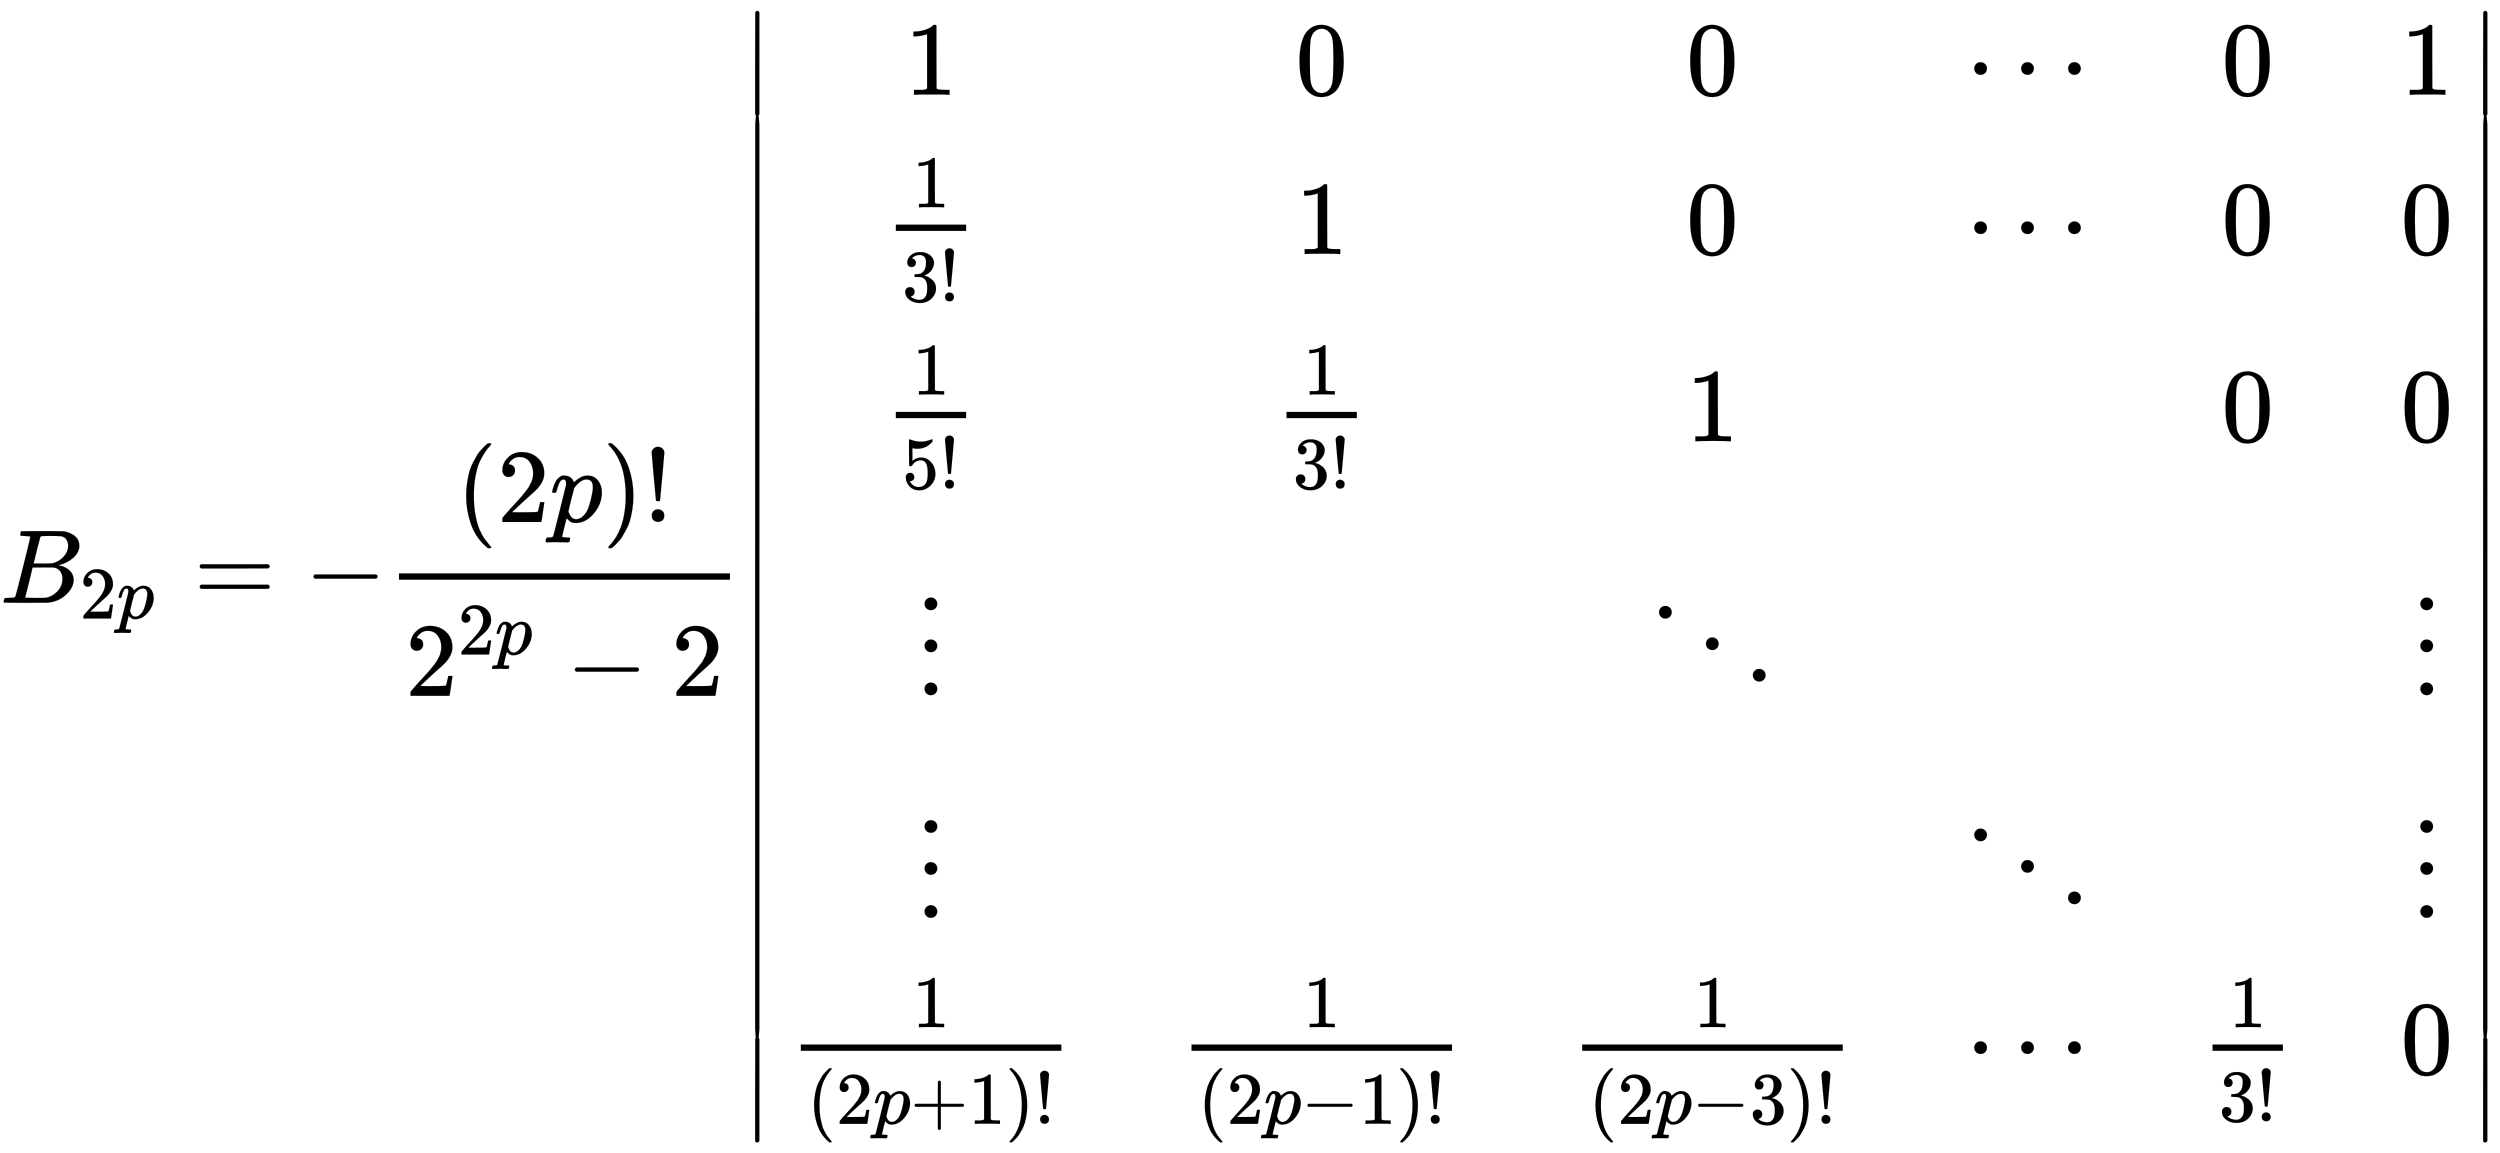 <svg xmlns:xlink="http://www.w3.org/1999/xlink" width="55.316ex" height="25.509ex" style="vertical-align: -12.171ex;" viewBox="0 -5742.7 23816.5 10983.1" role="img" focusable="false" xmlns="http://www.w3.org/2000/svg" aria-labelledby="MathJax-SVG-1-Title">
<title id="MathJax-SVG-1-Title">{\displaystyle B_{2p}=-{\frac {(2p)!}{2^{2p}-2}}{\begin{vmatrix}1&amp;0&amp;0&amp;\cdots &amp;0&amp;1\\{\frac {1}{3!}}&amp;1&amp;0&amp;\cdots &amp;0&amp;0\\{\frac {1}{5!}}&amp;{\frac {1}{3!}}&amp;1&amp;&amp;0&amp;0\\\vdots &amp;&amp;\ddots &amp;&amp;&amp;\vdots \\\vdots &amp;&amp;&amp;\ddots &amp;&amp;\vdots \\{\frac {1}{(2p+1)!}}&amp;{\frac {1}{(2p-1)!}}&amp;{\frac {1}{(2p-3)!}}&amp;\cdots &amp;{\frac {1}{3!}}&amp;0\end{vmatrix}}}</title>
<defs aria-hidden="true">
<path stroke-width="1" id="E1-MJMATHI-42" d="M231 637Q204 637 199 638T194 649Q194 676 205 682Q206 683 335 683Q594 683 608 681Q671 671 713 636T756 544Q756 480 698 429T565 360L555 357Q619 348 660 311T702 219Q702 146 630 78T453 1Q446 0 242 0Q42 0 39 2Q35 5 35 10Q35 17 37 24Q42 43 47 45Q51 46 62 46H68Q95 46 128 49Q142 52 147 61Q150 65 219 339T288 628Q288 635 231 637ZM649 544Q649 574 634 600T585 634Q578 636 493 637Q473 637 451 637T416 636H403Q388 635 384 626Q382 622 352 506Q352 503 351 500L320 374H401Q482 374 494 376Q554 386 601 434T649 544ZM595 229Q595 273 572 302T512 336Q506 337 429 337Q311 337 310 336Q310 334 293 263T258 122L240 52Q240 48 252 48T333 46Q422 46 429 47Q491 54 543 105T595 229Z"></path>
<path stroke-width="1" id="E1-MJMAIN-32" d="M109 429Q82 429 66 447T50 491Q50 562 103 614T235 666Q326 666 387 610T449 465Q449 422 429 383T381 315T301 241Q265 210 201 149L142 93L218 92Q375 92 385 97Q392 99 409 186V189H449V186Q448 183 436 95T421 3V0H50V19V31Q50 38 56 46T86 81Q115 113 136 137Q145 147 170 174T204 211T233 244T261 278T284 308T305 340T320 369T333 401T340 431T343 464Q343 527 309 573T212 619Q179 619 154 602T119 569T109 550Q109 549 114 549Q132 549 151 535T170 489Q170 464 154 447T109 429Z"></path>
<path stroke-width="1" id="E1-MJMATHI-70" d="M23 287Q24 290 25 295T30 317T40 348T55 381T75 411T101 433T134 442Q209 442 230 378L240 387Q302 442 358 442Q423 442 460 395T497 281Q497 173 421 82T249 -10Q227 -10 210 -4Q199 1 187 11T168 28L161 36Q160 35 139 -51T118 -138Q118 -144 126 -145T163 -148H188Q194 -155 194 -157T191 -175Q188 -187 185 -190T172 -194Q170 -194 161 -194T127 -193T65 -192Q-5 -192 -24 -194H-32Q-39 -187 -39 -183Q-37 -156 -26 -148H-6Q28 -147 33 -136Q36 -130 94 103T155 350Q156 355 156 364Q156 405 131 405Q109 405 94 377T71 316T59 280Q57 278 43 278H29Q23 284 23 287ZM178 102Q200 26 252 26Q282 26 310 49T356 107Q374 141 392 215T411 325V331Q411 405 350 405Q339 405 328 402T306 393T286 380T269 365T254 350T243 336T235 326L232 322Q232 321 229 308T218 264T204 212Q178 106 178 102Z"></path>
<path stroke-width="1" id="E1-MJMAIN-3D" d="M56 347Q56 360 70 367H707Q722 359 722 347Q722 336 708 328L390 327H72Q56 332 56 347ZM56 153Q56 168 72 173H708Q722 163 722 153Q722 140 707 133H70Q56 140 56 153Z"></path>
<path stroke-width="1" id="E1-MJMAIN-2212" d="M84 237T84 250T98 270H679Q694 262 694 250T679 230H98Q84 237 84 250Z"></path>
<path stroke-width="1" id="E1-MJMAIN-28" d="M94 250Q94 319 104 381T127 488T164 576T202 643T244 695T277 729T302 750H315H319Q333 750 333 741Q333 738 316 720T275 667T226 581T184 443T167 250T184 58T225 -81T274 -167T316 -220T333 -241Q333 -250 318 -250H315H302L274 -226Q180 -141 137 -14T94 250Z"></path>
<path stroke-width="1" id="E1-MJMAIN-29" d="M60 749L64 750Q69 750 74 750H86L114 726Q208 641 251 514T294 250Q294 182 284 119T261 12T224 -76T186 -143T145 -194T113 -227T90 -246Q87 -249 86 -250H74Q66 -250 63 -250T58 -247T55 -238Q56 -237 66 -225Q221 -64 221 250T66 725Q56 737 55 738Q55 746 60 749Z"></path>
<path stroke-width="1" id="E1-MJMAIN-21" d="M78 661Q78 682 96 699T138 716T180 700T199 661Q199 654 179 432T158 206Q156 198 139 198Q121 198 119 206Q118 209 98 431T78 661ZM79 61Q79 89 97 105T141 121Q164 119 181 104T198 61Q198 31 181 16T139 1Q114 1 97 16T79 61Z"></path>
<path stroke-width="1" id="E1-MJMAIN-7C" d="M139 -249H137Q125 -249 119 -235V251L120 737Q130 750 139 750Q152 750 159 735V-235Q151 -249 141 -249H139Z"></path>
<path stroke-width="1" id="E1-MJMAIN-31" d="M213 578L200 573Q186 568 160 563T102 556H83V602H102Q149 604 189 617T245 641T273 663Q275 666 285 666Q294 666 302 660V361L303 61Q310 54 315 52T339 48T401 46H427V0H416Q395 3 257 3Q121 3 100 0H88V46H114Q136 46 152 46T177 47T193 50T201 52T207 57T213 61V578Z"></path>
<path stroke-width="1" id="E1-MJMAIN-30" d="M96 585Q152 666 249 666Q297 666 345 640T423 548Q460 465 460 320Q460 165 417 83Q397 41 362 16T301 -15T250 -22Q224 -22 198 -16T137 16T82 83Q39 165 39 320Q39 494 96 585ZM321 597Q291 629 250 629Q208 629 178 597Q153 571 145 525T137 333Q137 175 145 125T181 46Q209 16 250 16Q290 16 318 46Q347 76 354 130T362 333Q362 478 354 524T321 597Z"></path>
<path stroke-width="1" id="E1-MJMAIN-22EF" d="M78 250Q78 274 95 292T138 310Q162 310 180 294T199 251Q199 226 182 208T139 190T96 207T78 250ZM525 250Q525 274 542 292T585 310Q609 310 627 294T646 251Q646 226 629 208T586 190T543 207T525 250ZM972 250Q972 274 989 292T1032 310Q1056 310 1074 294T1093 251Q1093 226 1076 208T1033 190T990 207T972 250Z"></path>
<path stroke-width="1" id="E1-MJMAIN-33" d="M127 463Q100 463 85 480T69 524Q69 579 117 622T233 665Q268 665 277 664Q351 652 390 611T430 522Q430 470 396 421T302 350L299 348Q299 347 308 345T337 336T375 315Q457 262 457 175Q457 96 395 37T238 -22Q158 -22 100 21T42 130Q42 158 60 175T105 193Q133 193 151 175T169 130Q169 119 166 110T159 94T148 82T136 74T126 70T118 67L114 66Q165 21 238 21Q293 21 321 74Q338 107 338 175V195Q338 290 274 322Q259 328 213 329L171 330L168 332Q166 335 166 348Q166 366 174 366Q202 366 232 371Q266 376 294 413T322 525V533Q322 590 287 612Q265 626 240 626Q208 626 181 615T143 592T132 580H135Q138 579 143 578T153 573T165 566T175 555T183 540T186 520Q186 498 172 481T127 463Z"></path>
<path stroke-width="1" id="E1-MJMAIN-35" d="M164 157Q164 133 148 117T109 101H102Q148 22 224 22Q294 22 326 82Q345 115 345 210Q345 313 318 349Q292 382 260 382H254Q176 382 136 314Q132 307 129 306T114 304Q97 304 95 310Q93 314 93 485V614Q93 664 98 664Q100 666 102 666Q103 666 123 658T178 642T253 634Q324 634 389 662Q397 666 402 666Q410 666 410 648V635Q328 538 205 538Q174 538 149 544L139 546V374Q158 388 169 396T205 412T256 420Q337 420 393 355T449 201Q449 109 385 44T229 -22Q148 -22 99 32T50 154Q50 178 61 192T84 210T107 214Q132 214 148 197T164 157Z"></path>
<path stroke-width="1" id="E1-MJMAIN-22EE" d="M78 30Q78 54 95 72T138 90Q162 90 180 74T199 31Q199 6 182 -12T139 -30T96 -13T78 30ZM78 440Q78 464 95 482T138 500Q162 500 180 484T199 441Q199 416 182 398T139 380T96 397T78 440ZM78 840Q78 864 95 882T138 900Q162 900 180 884T199 841Q199 816 182 798T139 780T96 797T78 840Z"></path>
<path stroke-width="1" id="E1-MJMAIN-22F1" d="M133 760Q133 784 150 802T193 820Q217 820 235 804T254 761Q254 736 237 718T194 700T151 717T133 760ZM580 460Q580 484 597 502T640 520Q664 520 682 504T701 461Q701 436 684 418T641 400T598 417T580 460ZM1027 160Q1027 184 1044 202T1087 220Q1111 220 1129 204T1148 161Q1148 136 1131 118T1088 100T1045 117T1027 160Z"></path>
<path stroke-width="1" id="E1-MJMAIN-2B" d="M56 237T56 250T70 270H369V420L370 570Q380 583 389 583Q402 583 409 568V270H707Q722 262 722 250T707 230H409V-68Q401 -82 391 -82H389H387Q375 -82 369 -68V230H70Q56 237 56 250Z"></path>
<path stroke-width="1" id="E1-MJMAIN-2223" d="M139 -249H137Q125 -249 119 -235V251L120 737Q130 750 139 750Q152 750 159 735V-235Q151 -249 141 -249H139Z"></path>
</defs>
<g stroke="currentColor" fill="currentColor" stroke-width="0" transform="matrix(1 0 0 -1 0 0)" aria-hidden="true">
 <use xlink:href="#E1-MJMATHI-42" x="0" y="0"></use>
<g transform="translate(759,-150)">
 <use transform="scale(0.707)" xlink:href="#E1-MJMAIN-32" x="0" y="0"></use>
 <use transform="scale(0.707)" xlink:href="#E1-MJMATHI-70" x="500" y="0"></use>
</g>
 <use xlink:href="#E1-MJMAIN-3D" x="1847" y="0"></use>
 <use xlink:href="#E1-MJMAIN-2212" x="2903" y="0"></use>
<g transform="translate(3681,0)">
<g transform="translate(120,0)">
<rect stroke="none" width="3153" height="60" x="0" y="220"></rect>
<g transform="translate(546,770)">
 <use xlink:href="#E1-MJMAIN-28" x="0" y="0"></use>
 <use xlink:href="#E1-MJMAIN-32" x="389" y="0"></use>
 <use xlink:href="#E1-MJMATHI-70" x="890" y="0"></use>
 <use xlink:href="#E1-MJMAIN-29" x="1393" y="0"></use>
 <use xlink:href="#E1-MJMAIN-21" x="1783" y="0"></use>
</g>
<g transform="translate(60,-886)">
 <use xlink:href="#E1-MJMAIN-32" x="0" y="0"></use>
<g transform="translate(500,393)">
 <use transform="scale(0.707)" xlink:href="#E1-MJMAIN-32" x="0" y="0"></use>
 <use transform="scale(0.707)" xlink:href="#E1-MJMATHI-70" x="500" y="0"></use>
</g>
 <use xlink:href="#E1-MJMAIN-2212" x="1532" y="0"></use>
 <use xlink:href="#E1-MJMAIN-32" x="2533" y="0"></use>
</g>
</g>
</g>
<g transform="translate(7075,0)">
<g transform="translate(0,5640)">
 <use xlink:href="#E1-MJMAIN-2223" x="0" y="-751"></use>
<g transform="translate(0,-7612.745) scale(1,8.87)">
 <use xlink:href="#E1-MJMAIN-2223"></use>
</g>
 <use xlink:href="#E1-MJMAIN-2223" x="0" y="-10532"></use>
</g>
<g transform="translate(445,0)">
<g transform="translate(-11,0)">
 <use xlink:href="#E1-MJMAIN-31" x="1110" y="4840"></use>
<g transform="translate(905,3323)">
<g transform="translate(120,0)">
<rect stroke="none" width="670" height="60" x="0" y="220"></rect>
 <use transform="scale(0.707)" xlink:href="#E1-MJMAIN-31" x="224" y="629"></use>
<g transform="translate(60,-452)">
 <use transform="scale(0.707)" xlink:href="#E1-MJMAIN-33" x="0" y="0"></use>
 <use transform="scale(0.707)" xlink:href="#E1-MJMAIN-21" x="500" y="0"></use>
</g>
</g>
</g>
<g transform="translate(905,1539)">
<g transform="translate(120,0)">
<rect stroke="none" width="670" height="60" x="0" y="220"></rect>
 <use transform="scale(0.707)" xlink:href="#E1-MJMAIN-31" x="224" y="629"></use>
<g transform="translate(60,-452)">
 <use transform="scale(0.707)" xlink:href="#E1-MJMAIN-35" x="0" y="0"></use>
 <use transform="scale(0.707)" xlink:href="#E1-MJMAIN-21" x="500" y="0"></use>
</g>
</g>
</g>
 <use xlink:href="#E1-MJMAIN-22EE" x="1221" y="-850"></use>
 <use xlink:href="#E1-MJMAIN-22EE" x="1221" y="-2971"></use>
<g transform="translate(0,-4488)">
<g transform="translate(120,0)">
<rect stroke="none" width="2482" height="60" x="0" y="220"></rect>
 <use transform="scale(0.707)" xlink:href="#E1-MJMAIN-31" x="1504" y="629"></use>
<g transform="translate(60,-476)">
 <use transform="scale(0.707)" xlink:href="#E1-MJMAIN-28" x="0" y="0"></use>
 <use transform="scale(0.707)" xlink:href="#E1-MJMAIN-32" x="389" y="0"></use>
 <use transform="scale(0.707)" xlink:href="#E1-MJMATHI-70" x="890" y="0"></use>
 <use transform="scale(0.707)" xlink:href="#E1-MJMAIN-2B" x="1393" y="0"></use>
 <use transform="scale(0.707)" xlink:href="#E1-MJMAIN-31" x="2172" y="0"></use>
 <use transform="scale(0.707)" xlink:href="#E1-MJMAIN-29" x="2672" y="0"></use>
 <use transform="scale(0.707)" xlink:href="#E1-MJMAIN-21" x="3061" y="0"></use>
</g>
</g>
</g>
</g>
<g transform="translate(3711,0)">
 <use xlink:href="#E1-MJMAIN-30" x="1110" y="4840"></use>
 <use xlink:href="#E1-MJMAIN-31" x="1110" y="3323"></use>
<g transform="translate(905,1539)">
<g transform="translate(120,0)">
<rect stroke="none" width="670" height="60" x="0" y="220"></rect>
 <use transform="scale(0.707)" xlink:href="#E1-MJMAIN-31" x="224" y="629"></use>
<g transform="translate(60,-452)">
 <use transform="scale(0.707)" xlink:href="#E1-MJMAIN-33" x="0" y="0"></use>
 <use transform="scale(0.707)" xlink:href="#E1-MJMAIN-21" x="500" y="0"></use>
</g>
</g>
</g>
<g transform="translate(0,-4488)">
<g transform="translate(120,0)">
<rect stroke="none" width="2482" height="60" x="0" y="220"></rect>
 <use transform="scale(0.707)" xlink:href="#E1-MJMAIN-31" x="1504" y="629"></use>
<g transform="translate(60,-476)">
 <use transform="scale(0.707)" xlink:href="#E1-MJMAIN-28" x="0" y="0"></use>
 <use transform="scale(0.707)" xlink:href="#E1-MJMAIN-32" x="389" y="0"></use>
 <use transform="scale(0.707)" xlink:href="#E1-MJMATHI-70" x="890" y="0"></use>
 <use transform="scale(0.707)" xlink:href="#E1-MJMAIN-2212" x="1393" y="0"></use>
 <use transform="scale(0.707)" xlink:href="#E1-MJMAIN-31" x="2172" y="0"></use>
 <use transform="scale(0.707)" xlink:href="#E1-MJMAIN-29" x="2672" y="0"></use>
 <use transform="scale(0.707)" xlink:href="#E1-MJMAIN-21" x="3061" y="0"></use>
</g>
</g>
</g>
</g>
<g transform="translate(7433,0)">
 <use xlink:href="#E1-MJMAIN-30" x="1110" y="4840"></use>
 <use xlink:href="#E1-MJMAIN-30" x="1110" y="3323"></use>
 <use xlink:href="#E1-MJMAIN-31" x="1110" y="1539"></use>
 <use xlink:href="#E1-MJMAIN-22F1" x="719" y="-850"></use>
<g transform="translate(0,-4488)">
<g transform="translate(120,0)">
<rect stroke="none" width="2482" height="60" x="0" y="220"></rect>
 <use transform="scale(0.707)" xlink:href="#E1-MJMAIN-31" x="1504" y="629"></use>
<g transform="translate(60,-476)">
 <use transform="scale(0.707)" xlink:href="#E1-MJMAIN-28" x="0" y="0"></use>
 <use transform="scale(0.707)" xlink:href="#E1-MJMAIN-32" x="389" y="0"></use>
 <use transform="scale(0.707)" xlink:href="#E1-MJMATHI-70" x="890" y="0"></use>
 <use transform="scale(0.707)" xlink:href="#E1-MJMAIN-2212" x="1393" y="0"></use>
 <use transform="scale(0.707)" xlink:href="#E1-MJMAIN-33" x="2172" y="0"></use>
 <use transform="scale(0.707)" xlink:href="#E1-MJMAIN-29" x="2672" y="0"></use>
 <use transform="scale(0.707)" xlink:href="#E1-MJMAIN-21" x="3061" y="0"></use>
</g>
</g>
</g>
</g>
<g transform="translate(11155,0)">
 <use xlink:href="#E1-MJMAIN-22EF" x="55" y="4840"></use>
 <use xlink:href="#E1-MJMAIN-22EF" x="55" y="3323"></use>
 <use xlink:href="#E1-MJMAIN-22F1" x="0" y="-2971"></use>
 <use xlink:href="#E1-MJMAIN-22EF" x="55" y="-4488"></use>
</g>
<g transform="translate(13438,0)">
 <use xlink:href="#E1-MJMAIN-30" x="205" y="4840"></use>
 <use xlink:href="#E1-MJMAIN-30" x="205" y="3323"></use>
 <use xlink:href="#E1-MJMAIN-30" x="205" y="1539"></use>
<g transform="translate(0,-4488)">
<g transform="translate(120,0)">
<rect stroke="none" width="670" height="60" x="0" y="220"></rect>
 <use transform="scale(0.707)" xlink:href="#E1-MJMAIN-31" x="224" y="629"></use>
<g transform="translate(60,-452)">
 <use transform="scale(0.707)" xlink:href="#E1-MJMAIN-33" x="0" y="0"></use>
 <use transform="scale(0.707)" xlink:href="#E1-MJMAIN-21" x="500" y="0"></use>
</g>
</g>
</g>
</g>
<g transform="translate(15349,0)">
 <use xlink:href="#E1-MJMAIN-31" x="0" y="4840"></use>
 <use xlink:href="#E1-MJMAIN-30" x="0" y="3323"></use>
 <use xlink:href="#E1-MJMAIN-30" x="0" y="1539"></use>
 <use xlink:href="#E1-MJMAIN-22EE" x="111" y="-850"></use>
 <use xlink:href="#E1-MJMAIN-22EE" x="111" y="-2971"></use>
 <use xlink:href="#E1-MJMAIN-30" x="0" y="-4488"></use>
</g>
</g>
<g transform="translate(16462,5640)">
 <use xlink:href="#E1-MJMAIN-2223" x="0" y="-751"></use>
<g transform="translate(0,-7612.745) scale(1,8.87)">
 <use xlink:href="#E1-MJMAIN-2223"></use>
</g>
 <use xlink:href="#E1-MJMAIN-2223" x="0" y="-10532"></use>
</g>
</g>
</g>
</svg>